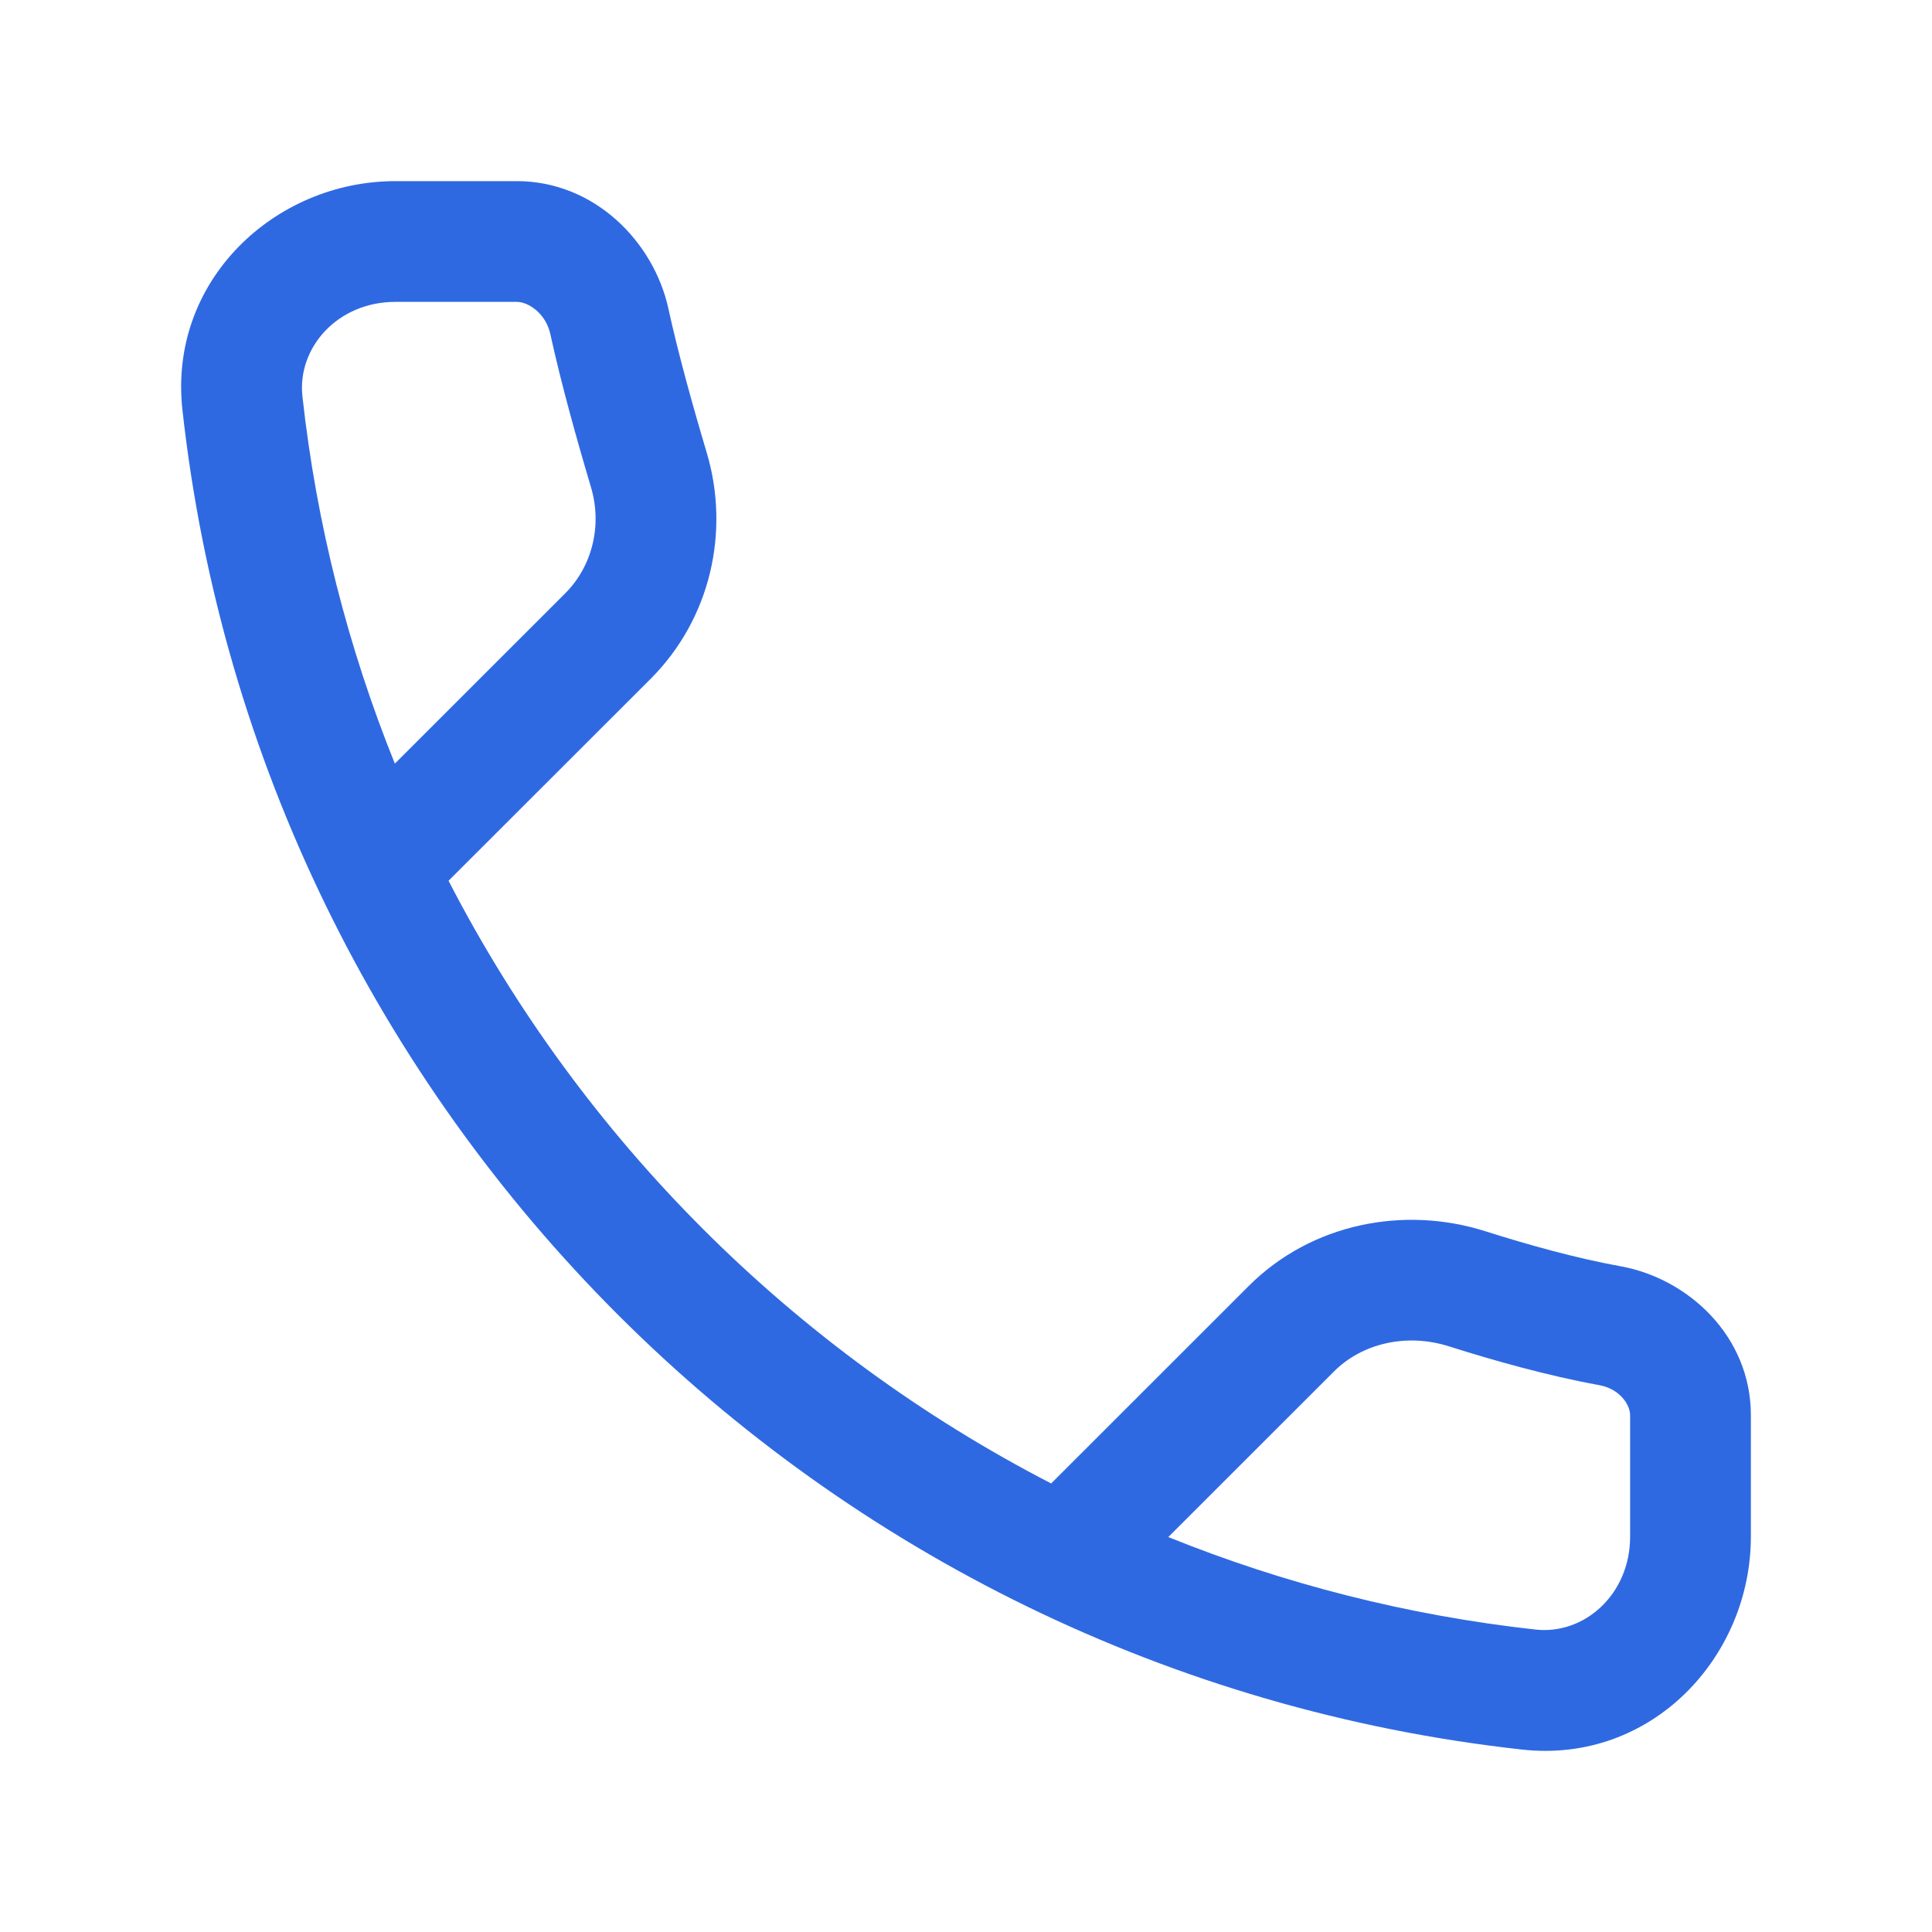 <svg width="24" height="24" viewBox="0 0 24 24" fill="none" xmlns="http://www.w3.org/2000/svg">
<path d="M6.42 2.25C7.388 2.25 8.123 3.008 8.303 3.834C8.425 4.393 8.61 5.057 8.779 5.622C9.072 6.605 8.825 7.69 8.083 8.432L5.572 10.941C7.226 14.149 9.851 16.773 13.058 18.428L15.51 15.977C16.295 15.192 17.447 14.975 18.455 15.296C18.974 15.461 19.578 15.63 20.136 15.731C20.97 15.883 21.75 16.597 21.75 17.58V19.088C21.75 20.588 20.513 21.911 18.91 21.734C10.17 20.77 3.231 13.831 2.266 5.09C2.089 3.487 3.413 2.25 4.912 2.25H6.42ZM18 16.725C17.476 16.558 16.923 16.685 16.571 17.037L14.513 19.094C15.948 19.673 17.479 20.067 19.075 20.243C19.679 20.31 20.25 19.809 20.25 19.088V17.58C20.25 17.453 20.125 17.254 19.867 17.207C19.221 17.089 18.549 16.899 18 16.725ZM4.912 3.75C4.191 3.75 3.69 4.321 3.757 4.926C3.933 6.521 4.326 8.051 4.905 9.486L7.022 7.37C7.357 7.034 7.483 6.528 7.341 6.051C7.169 5.474 6.971 4.767 6.837 4.152C6.781 3.893 6.563 3.75 6.42 3.75H4.912Z" fill="#2F69E2"/>
</svg>
